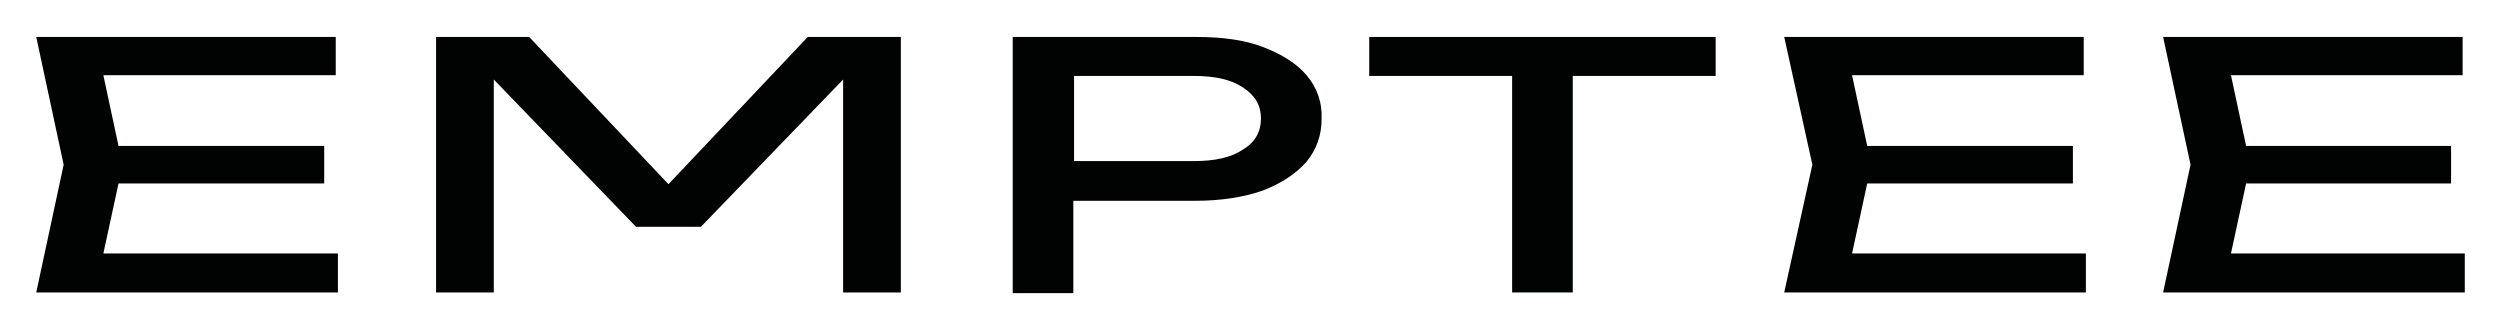 <?xml version="1.0" encoding="UTF-8" standalone="no"?>
<!-- Generator: Adobe Illustrator 25.0.0, SVG Export Plug-In . SVG Version: 6.00 Build 0)  -->

<svg
   version="1.1"
   id="Warstwa_1"
   x="0px"
   y="0px"
   viewBox="0 0 346.4 45.4"
   xml:space="preserve"
   sodipodi:docname="logo.svg"
   width="346.4"
   height="45.4"
   inkscape:version="1.1.2 (b8e25be833, 2022-02-05)"
   xmlns:inkscape="http://www.inkscape.org/namespaces/inkscape"
   xmlns:sodipodi="http://sodipodi.sourceforge.net/DTD/sodipodi-0.dtd"
   xmlns:xlink="http://www.w3.org/1999/xlink"
   xmlns="http://www.w3.org/2000/svg"
   xmlns:svg="http://www.w3.org/2000/svg"><defs
   id="defs29" /><sodipodi:namedview
   id="namedview27"
   pagecolor="#ffffff"
   bordercolor="#666666"
   borderopacity="1.0"
   inkscape:pageshadow="2"
   inkscape:pageopacity="0.0"
   inkscape:pagecheckerboard="0"
   showgrid="false"
   inkscape:zoom="2.707529"
   inkscape:cx="151.06025"
   inkscape:cy="56.878431"
   inkscape:window-width="2100"
   inkscape:window-height="1317"
   inkscape:window-x="251"
   inkscape:window-y="706"
   inkscape:window-maximized="0"
   inkscape:current-layer="Warstwa_1"
   width="346.4px"
   height="45.4px" />
<style
   type="text/css"
   id="style2">
	.st0{clip-path:url(#SVGID_2_);}
	.st1{fill:#010202;}
</style>
<g
   id="g24"
   transform="translate(-33.979,-33.979)">
	<defs
   id="defs5">
		<rect
   id="SVGID_1_"
   width="414.4"
   height="113.4"
   x="0"
   y="0" />
	</defs>
	<clipPath
   id="SVGID_2_">
		<use
   xlink:href="#SVGID_1_"
   style="overflow:visible"
   id="use7"
   x="0"
   y="0"
   width="100%"
   height="100%" />
	</clipPath>
	<g
   class="st0"
   clip-path="url(#SVGID_2_)"
   id="g22">
		<polyline
   class="st1"
   points="80.8,69.1 80.8,74.5 39,74.5 42.8,56.8 39,39.1 80.5,39.1 80.5,44.4 48.3,44.4 50.4,54.2 78.9,54.2     78.9,59.4 50.4,59.4 48.3,69.1   "
   id="polyline10" />
		<polyline
   class="st1"
   points="158.8,39.1 158.8,74.5 150.8,74.5 150.8,45 131.1,65.4 122.1,65.4 102.4,45 102.4,74.5 94.4,74.5     94.4,39.1 107.3,39.1 126.6,59.5 145.9,39.1   "
   id="polyline12" />
		<path
   class="st1"
   d="m 215.1,44.5 c -1.4,-1.7 -3.5,-3 -6.1,-4 -2.6,-1 -5.7,-1.4 -9.3,-1.4 h -25.4 v 35.5 h 8.4 V 61.8 h 16.9 c 3.6,0 6.7,-0.5 9.3,-1.4 2.6,-1 4.6,-2.3 6.1,-4 1.4,-1.7 2.1,-3.7 2.1,-5.9 0.1,-2.3 -0.6,-4.3 -2,-6 m -8.9,10.2 c -1.6,1.1 -3.9,1.6 -6.8,1.6 H 182.8 V 44.5 h 16.6 c 2.9,0 5.2,0.5 6.8,1.6 1.7,1.1 2.5,2.5 2.5,4.3 0,1.8 -0.8,3.3 -2.5,4.3"
   id="path14" />
		<polyline
   class="st1"
   points="271.7,39.1 271.7,44.5 251.9,44.5 251.9,74.5 243.5,74.5 243.5,44.5 223.7,44.5 223.7,39.1   "
   id="polyline16" />
		<polyline
   class="st1"
   points="323,69.1 323,74.5 281.2,74.5 285.1,56.8 281.2,39.1 322.7,39.1 322.7,44.4 290.6,44.4 292.7,54.2     321.2,54.2 321.2,59.4 292.7,59.4 290.6,69.1   "
   id="polyline18" />
		<polyline
   class="st1"
   points="375.5,69.1 375.5,74.5 333.7,74.5 337.5,56.8 333.7,39.1 375.2,39.1 375.2,44.4 343.1,44.4     345.2,54.2 373.6,54.2 373.6,59.4 345.2,59.4 343.1,69.1   "
   id="polyline20" />
	</g>
</g>
</svg>
